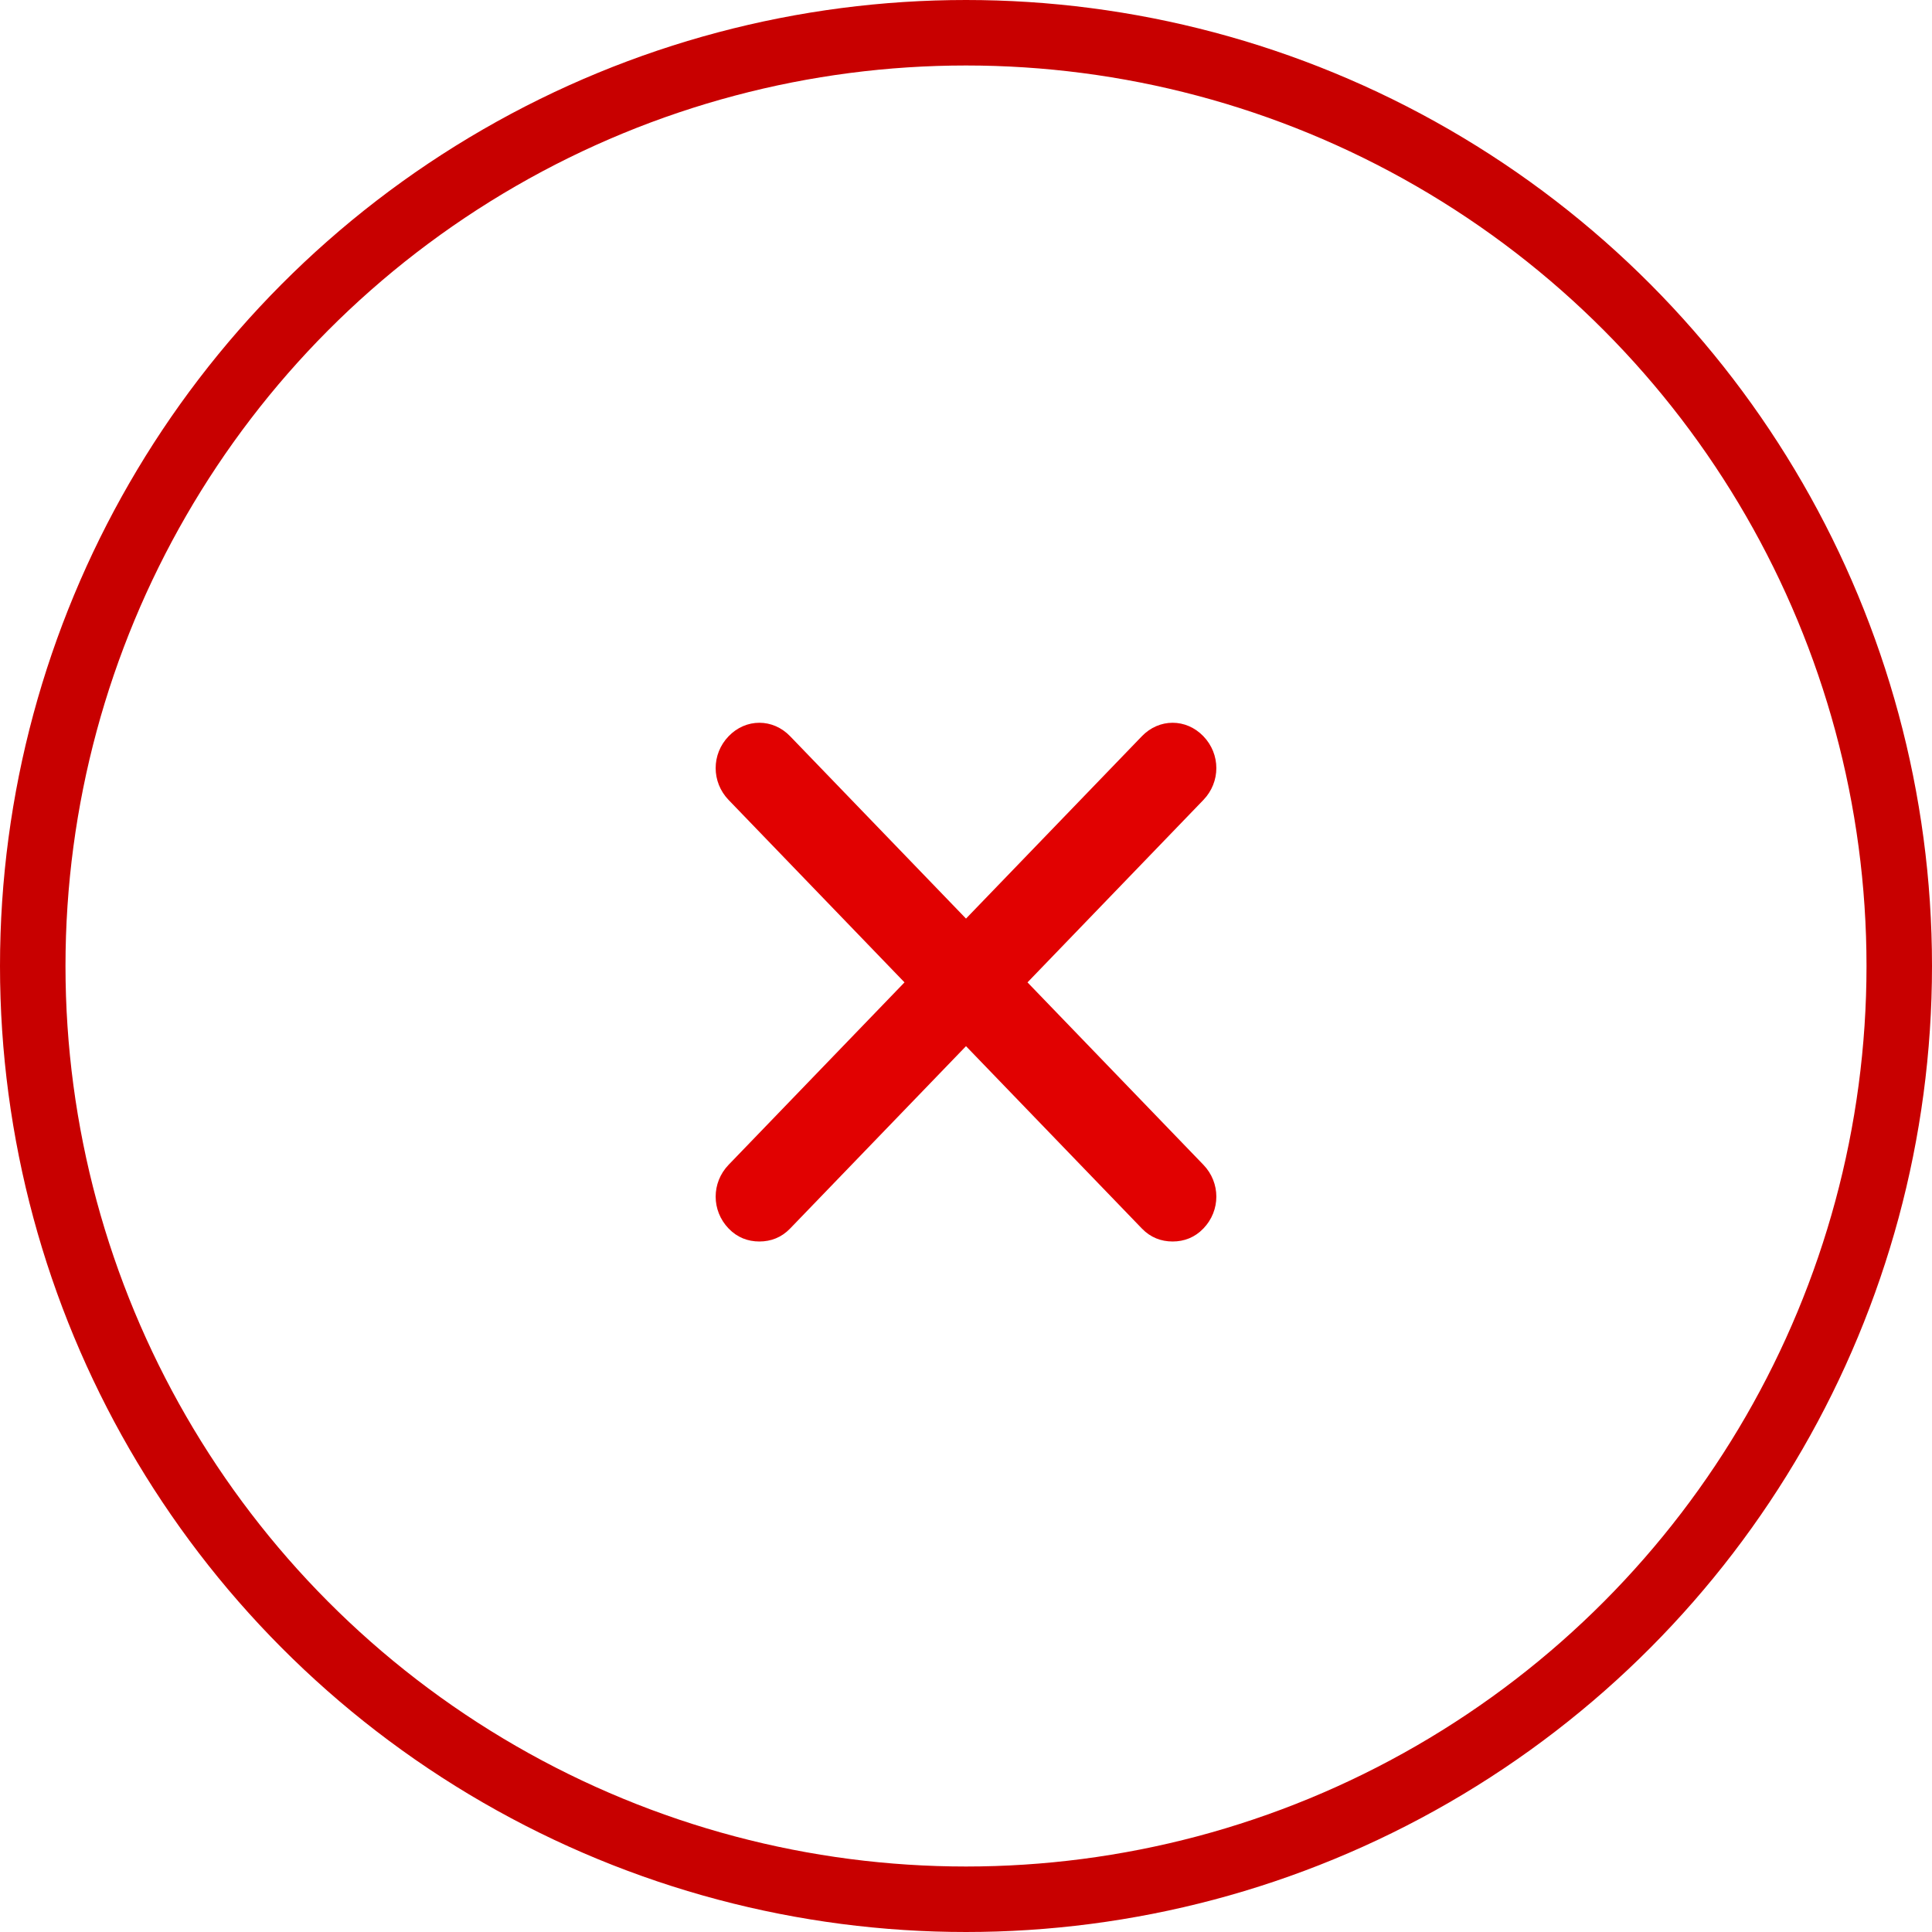 <?xml version="1.0" encoding="UTF-8"?>
<svg width="59px" height="59px" viewBox="0 0 59 59" version="1.1" xmlns="http://www.w3.org/2000/svg" xmlns:xlink="http://www.w3.org/1999/xlink">
    <!-- Generator: Sketch 64 (93537) - https://sketch.com -->
    <title>Group</title>
    <desc>Created with Sketch.</desc>
    <g id="Create-Account" stroke="none" stroke-width="1" fill="none" fill-rule="evenodd">
        <g id="320_Registration-Confirmation-Copy-2" transform="translate(-132, -138)">
            <g id="Group" transform="translate(133, 139)">
                <circle id="Oval" stroke="#C80000" stroke-width="2" cx="28.5" cy="28.5" r="28.5"></circle>
                <g id="icons/cross" transform="translate(15, 15)" fill="#E10101">
                    <path d="M20.749,19.57 C21.277,20.117 21.277,20.97 20.749,21.517 C20.485,21.791 20.162,21.913 19.81,21.913 C19.458,21.913 19.135,21.791 18.871,21.517 L13.5,15.948 L8.129,21.517 C7.865,21.791 7.542,21.913 7.19,21.913 C6.838,21.913 6.515,21.791 6.251,21.517 C5.723,20.97 5.723,20.117 6.251,19.57 L11.622,14 L6.251,8.43 C5.723,7.883 5.723,7.03 6.251,6.483 C6.779,5.935 7.601,5.935 8.129,6.483 L13.5,12.052 L18.871,6.483 C19.399,5.935 20.221,5.935 20.749,6.483 C21.277,7.03 21.277,7.883 20.749,8.43 L15.378,14 L20.749,19.57 Z" id="cross"></path>
                </g>
            </g>
        </g>
    </g>
</svg>